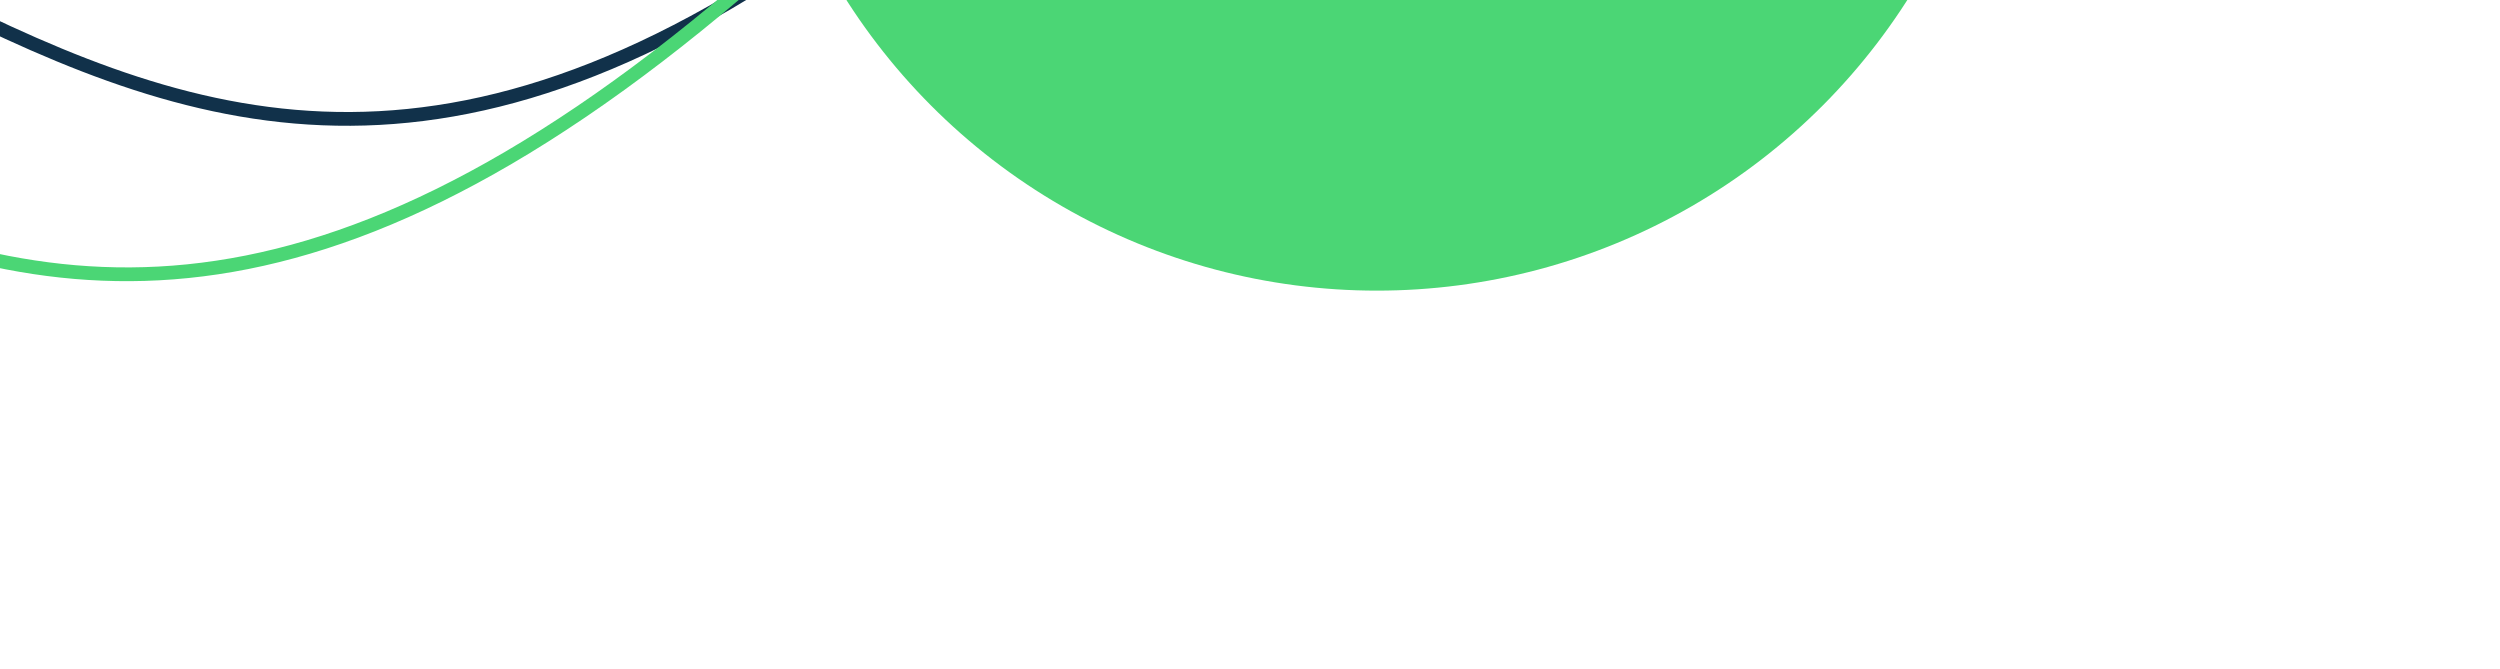<svg width="1271" height="340" viewBox="0 0 1271 340" fill="none" xmlns="http://www.w3.org/2000/svg">
<g filter="url(#filter0_f_2613_2932)">
<circle cx="700" cy="-172.243" r="320" fill="#4BD675"/>
</g>
<path d="M-1741 385.757C-1692.28 338.365 -1610.02 259.024 -1533.92 248.041C-1341.69 220.299 -1252.02 299.564 -997.379 276.773C-743.225 254.027 -771.469 -83.867 -463.32 -120.525C-41.72 -170.68 65.29 310.688 529 -120.526" stroke="#11314A" stroke-width="7"/>
<path d="M-1853 464.757C-1804.28 417.365 -1722.02 338.024 -1645.92 327.041C-1453.69 299.299 -1364.02 378.564 -1109.38 355.773C-855.225 333.027 -883.469 -4.867 -575.32 -41.525C-153.72 -91.68 -46.71 389.688 417 -41.526" stroke="#4BD675" stroke-width="7"/>
<defs>
<filter id="filter0_f_2613_2932" x="129.6" y="-742.643" width="1140.8" height="1140.8" filterUnits="userSpaceOnUse" color-interpolation-filters="sRGB">
<feFlood flood-opacity="0" result="BackgroundImageFix"/>
<feBlend mode="normal" in="SourceGraphic" in2="BackgroundImageFix" result="shape"/>
<feGaussianBlur stdDeviation="125.2" result="effect1_foregroundBlur_2613_2932"/>
</filter>
</defs>
</svg>
